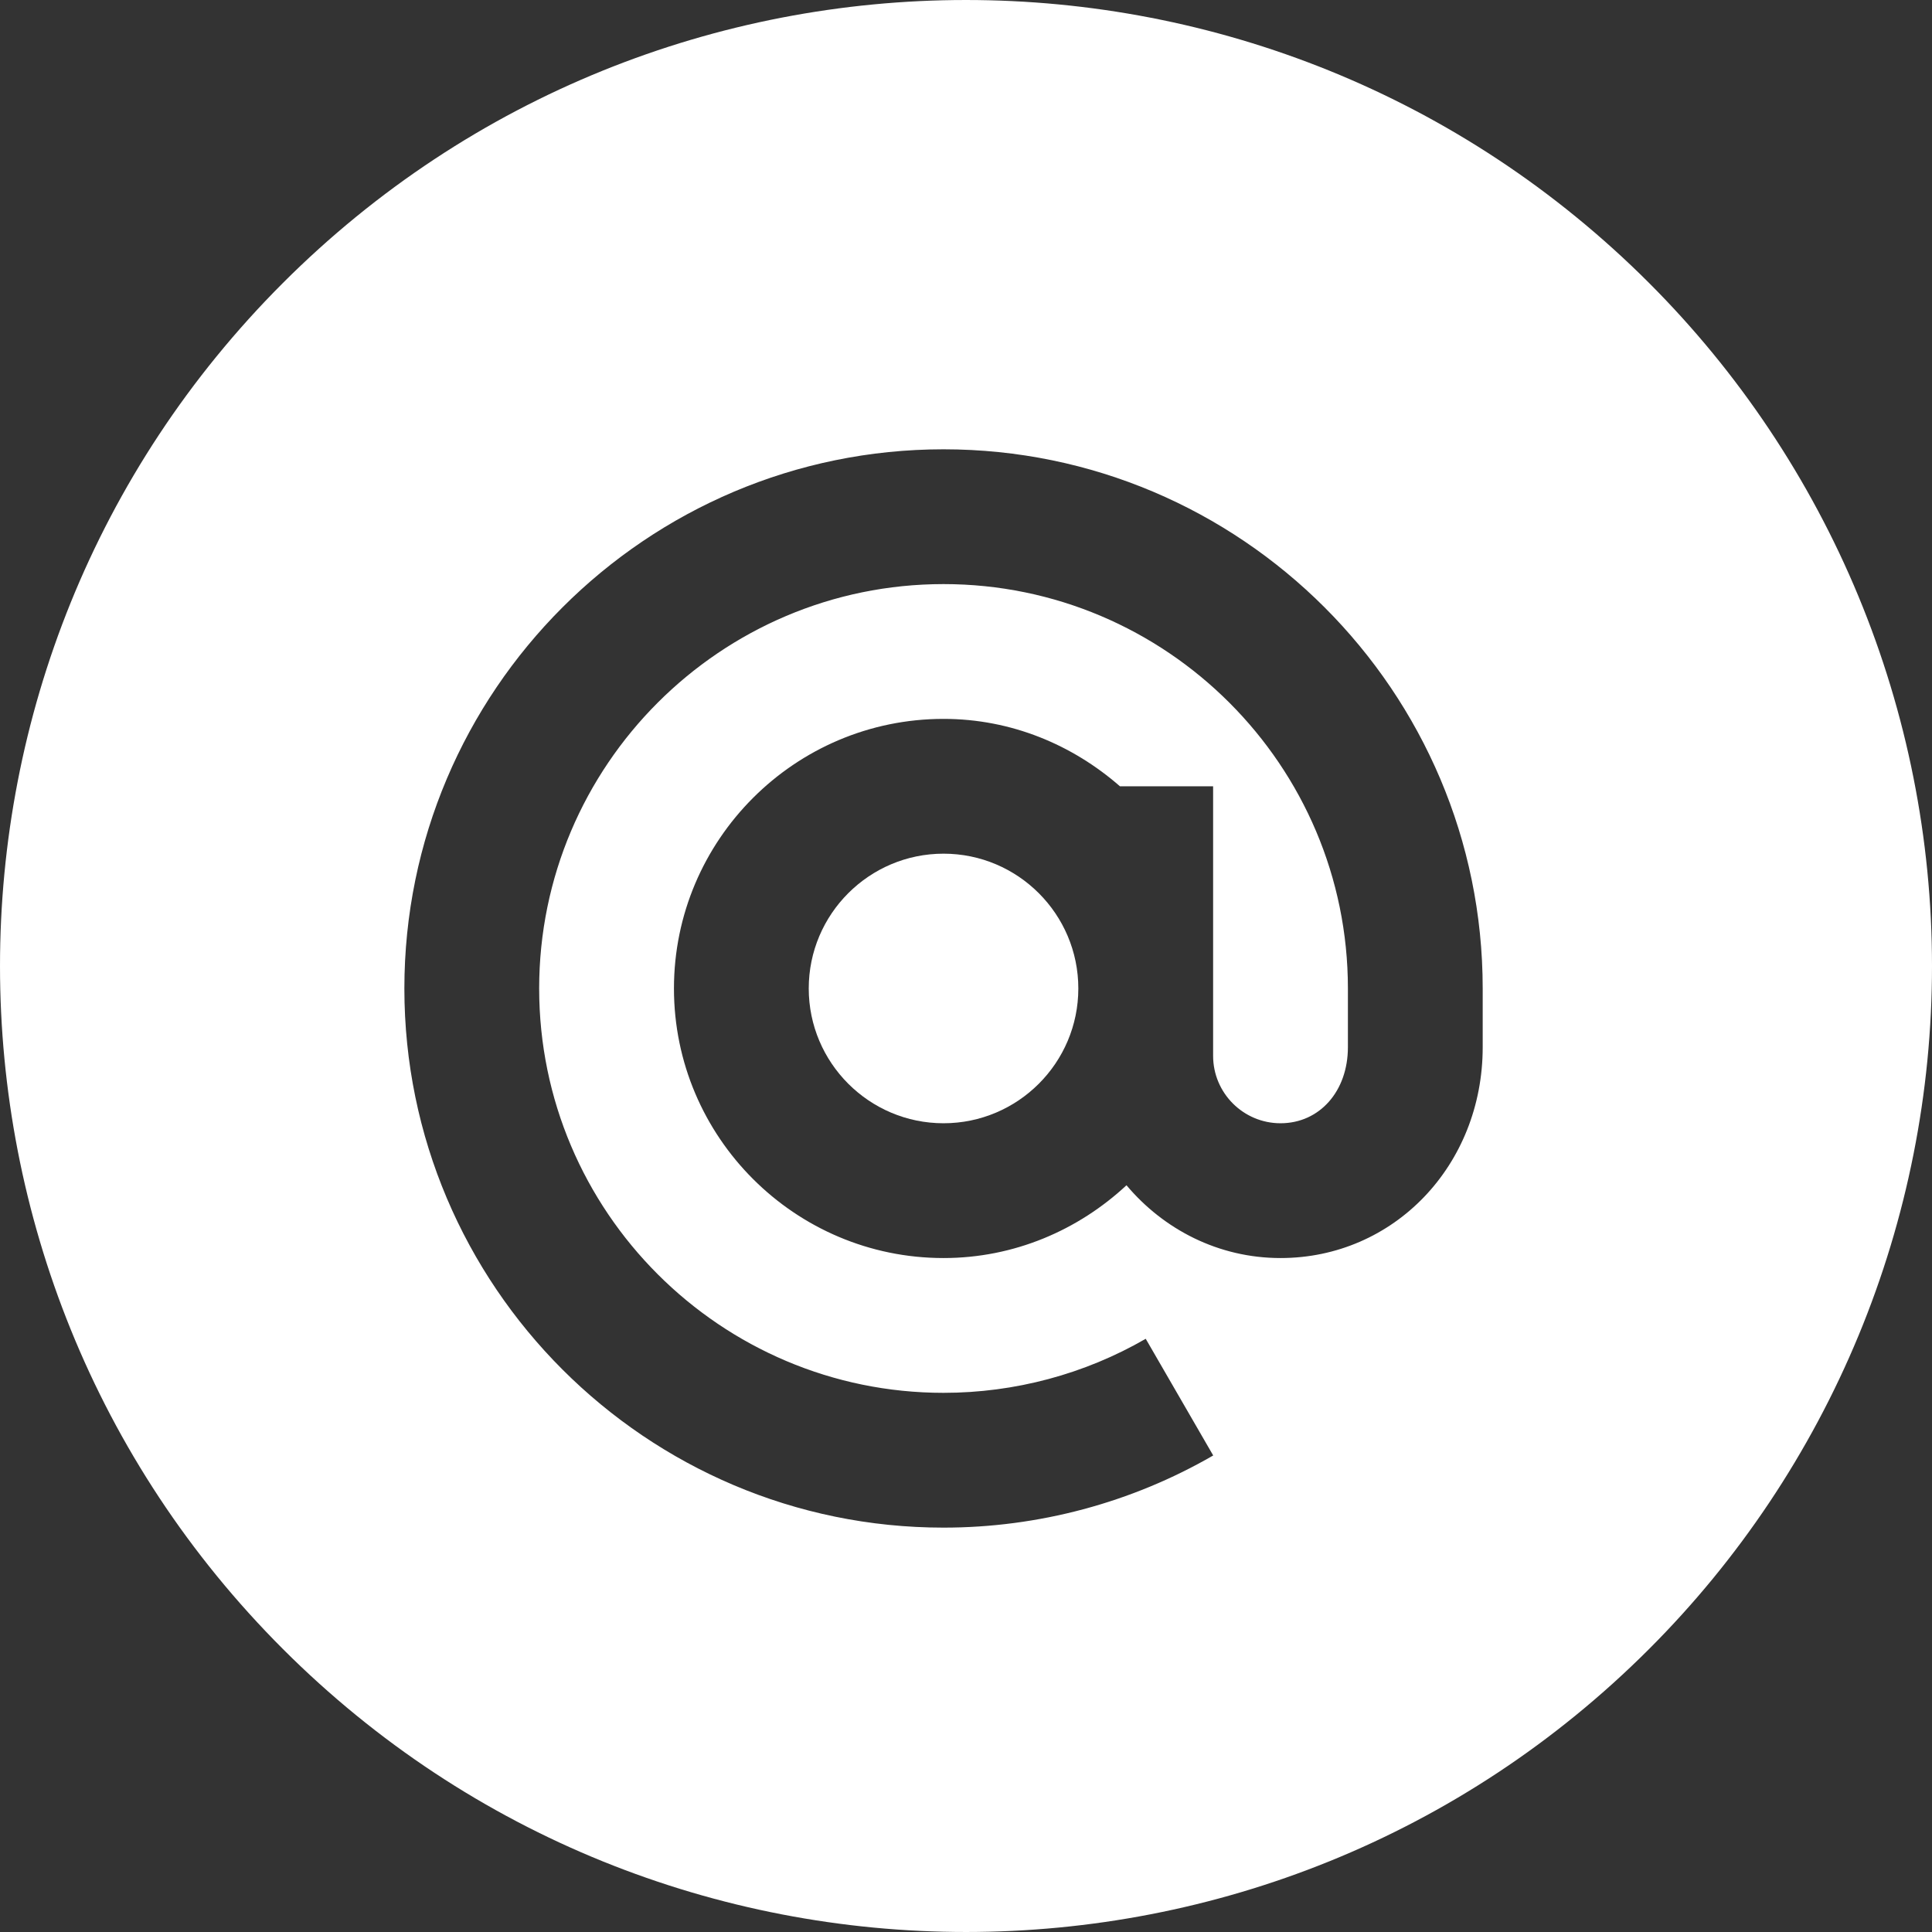 <?xml version="1.0" encoding="UTF-8"?> <svg xmlns="http://www.w3.org/2000/svg" width="43" height="43" viewBox="0 0 43 43" fill="none"><rect x="0" y="0" width="43" height="43" fill="#333333" stroke="none"/><g clip-path="url(#clip0_210_19)"><path d="M18 22C18 23.654 19.345 25 21 25C22.655 25 24 23.655 24 22C24 20.346 22.655 19 21 19C19.346 19 18 20.345 18 22Z" fill="white"></path><path fill-rule="evenodd" clip-rule="evenodd" d="M6.295 6.3C14.69 -2.098 28.303 -2.1 36.7 6.295C38.697 8.291 40.281 10.661 41.362 13.269C42.443 15.878 43 18.673 43 21.497C43.001 24.32 42.445 27.116 41.365 29.725C40.285 32.333 38.701 34.704 36.705 36.7C28.31 45.098 14.697 45.1 6.3 36.705C-2.098 28.31 -2.1 14.697 6.295 6.3ZM9 22C9 15.383 14.383 10 21 10C27.617 10 33 15.383 33 22V23.307C33 25.938 31.023 28 28.5 28C27.119 28 25.898 27.362 25.072 26.38C24 27.377 22.575 28 21 28C17.692 28 15 25.308 15 22C15 18.692 17.692 16 21 16C22.508 16 23.871 16.578 24.926 17.5H27V23.5C27 24.327 27.673 25 28.5 25C29.369 25 30 24.288 30 23.307V22C30 17.037 25.963 13 21 13C16.037 13 12 17.037 12 22C12 26.963 16.037 31 21 31C22.583 31 24.139 30.584 25.5 29.797L27.002 32.394C25.185 33.445 23.11 34 21 34C14.383 34 9 28.617 9 22Z" fill="white"></path></g><defs><clipPath id="clip0_210_19"><rect width="43" height="43" fill="white"></rect></clipPath></defs></svg> 